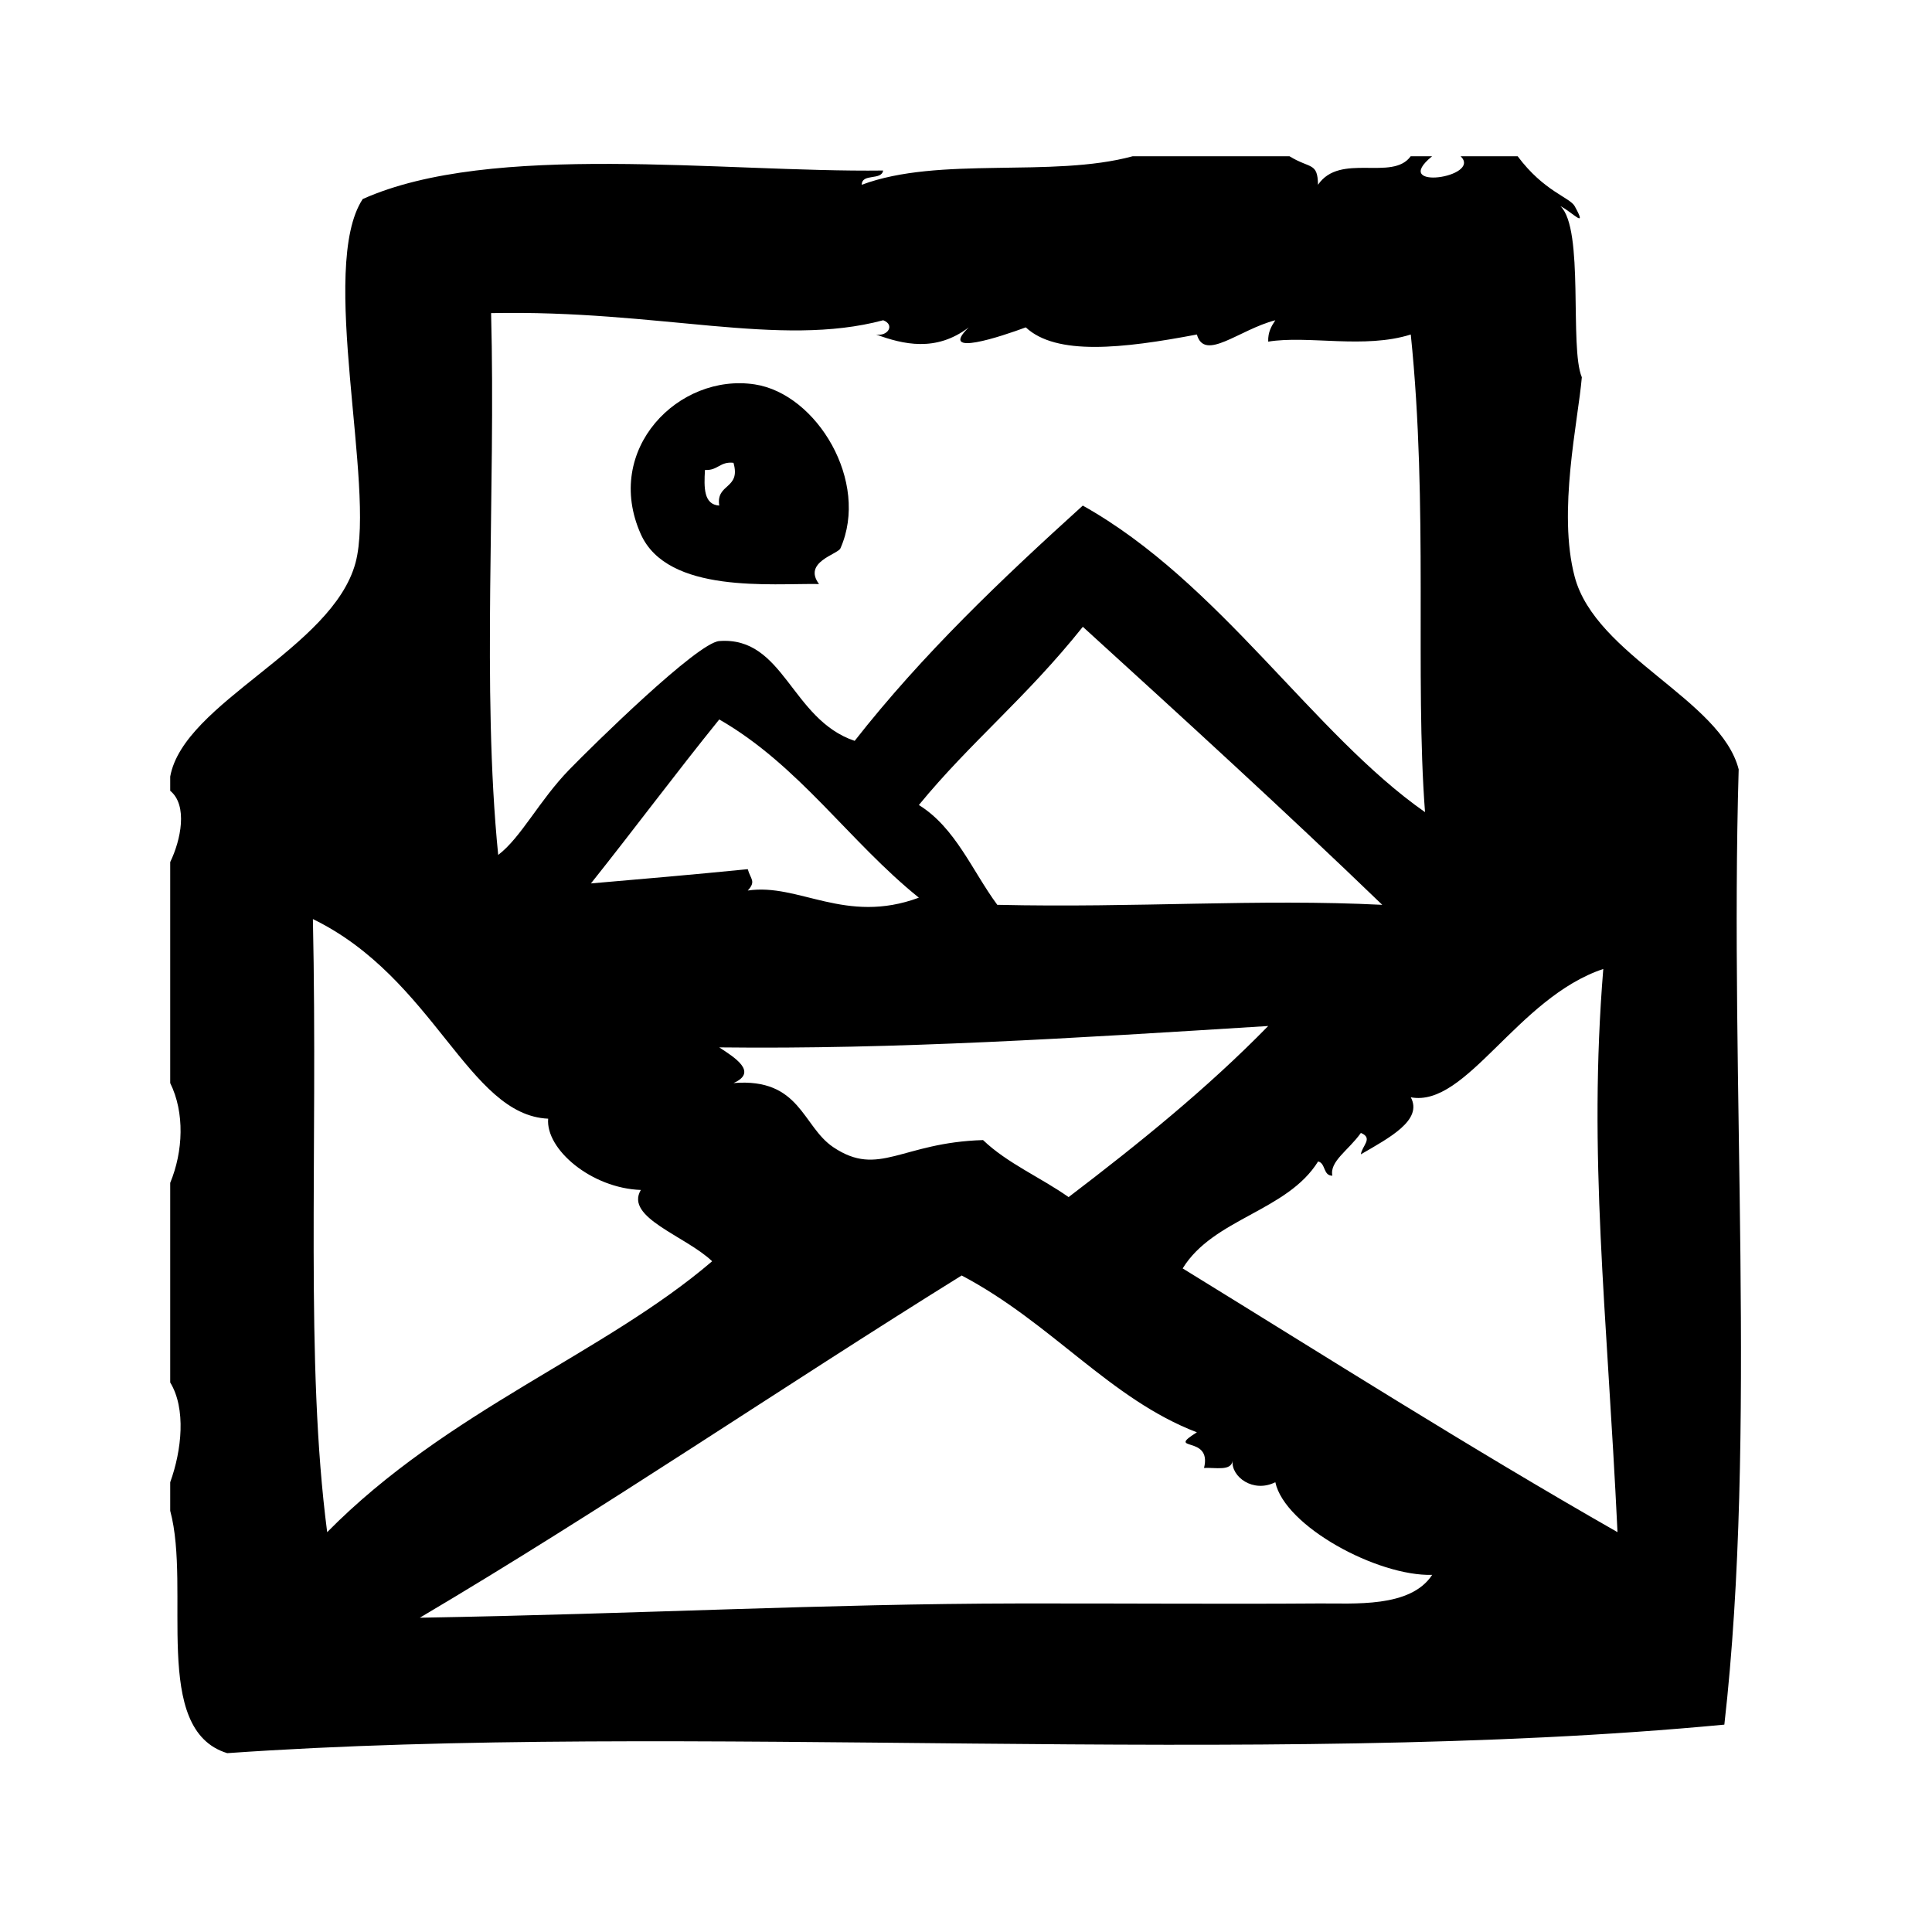 <?xml version="1.0" encoding="UTF-8"?>
<!-- Uploaded to: ICON Repo, www.iconrepo.com, Generator: ICON Repo Mixer Tools -->
<svg fill="#000000" width="800px" height="800px" version="1.1" viewBox="144 144 512 512" xmlns="http://www.w3.org/2000/svg">
 <g fill-rule="evenodd">
  <path d="m361.05 298.77c-4.359-5.824 4.961-7.856 5.668-9.445 7.816-17.609-6.227-40.934-22.672-43.453-20.168-3.094-40.266 17.207-30.23 39.676 7.129 15.938 34.789 13 47.234 13.223zm-30.227-30.23c3.394 0.234 3.984-2.312 7.559-1.891 2.023 7.062-4.691 5.383-3.777 11.336-4.137-0.273-4.059-4.762-3.781-9.445z"/>
  <path d="m604.77 347.89c-4.731-18.492-37.879-30.094-43.453-51.012-4.598-17.246 0.922-41.398 1.883-52.898-3.352-7.918 0.723-39.312-5.668-45.344 3.289 1.645 7.281 6.32 3.777 0-1.324-2.363-8.156-3.898-15.113-13.227h-15.113c5.801 5.582-18.926 9.242-7.559 0h-5.676c-4.824 6.731-18.711-1.047-24.562 7.559-0.102-6.039-2.047-4.164-7.559-7.559h-41.555c-21.426 5.824-51.324-0.117-71.801 7.559 0.031-3.117 5.242-1.055 5.668-3.777-42.539 0.527-103.8-7.723-137.92 7.559-11.832 17.988 3.465 76.305-1.891 96.355-6.094 22.789-45.508 37.016-49.121 56.68v3.777c4.723 3.871 2.816 13.066 0 18.895v58.566c3.863 7.832 3.457 18.09 0 26.441v52.906c4.234 6.934 3.062 17.965 0 26.441v7.559c5.613 20.836-5.141 58.039 15.113 64.234 120.97-8.492 272.79 4.234 396.75-7.559 8.75-76.902 1.34-169.96 3.797-253.16zm-330.62-120.91c44.562-0.922 76.352 9.258 103.91 1.891 3.203 1.227 1.18 4.344-1.891 3.777 7.102 2.598 15.848 4.754 24.562-1.891-8.312 8.102 8.785 2.34 15.113 0 8.078 7.543 25.609 5.637 45.344 1.891 2.031 7.281 11.211-1.316 20.789-3.777-1 1.52-1.977 3.07-1.891 5.668 10.598-1.738 25.496 2.008 37.785-1.891 4.691 45.367 1.055 90.898 3.777 126.58-29.66-20.734-54.457-60.953-90.695-81.238-21.484 19.453-42.469 39.398-60.457 62.348-16.918-5.699-18.68-27.758-35.895-26.449-5.793 0.441-33.164 27.324-39.676 34.008-8.039 8.25-12.77 18.004-18.895 22.672-4.402-44.09-0.625-96.359-1.883-143.59zm60.457 194.59c46.633 0.551 93.598-2.418 145.48-5.668-16.184 16.562-34.305 31.18-52.898 45.344-7.383-5.211-16.238-8.949-22.672-15.113-21.664 0.637-27.543 10.012-39.676 1.891-8.258-5.535-8.699-18.43-26.449-17.004 6.594-2.914 0.234-6.82-3.781-9.449zm7.559-47.23c-15.871 1.574-26.75 2.488-41.562 3.777 11.453-14.367 22.465-29.18 34.008-43.453 21.199 12.18 34.41 32.348 52.898 47.23-19.469 7.219-31.828-3.938-45.344-1.891 2.266-2.477 0.738-2.973 0-5.664zm66.125 9.445c-6.684-9.062-11.066-20.422-20.781-26.449 13.672-16.68 28.395-28.355 43.453-47.23 26.703 24.316 53.379 48.641 79.352 73.684-32.883-1.656-65.254 0.848-102.02-0.004zm-181.37 3.781c32.219 15.672 41.141 51.965 62.348 52.898-0.707 8.102 11.453 18.43 24.562 18.887-4.359 7.32 11.871 12.18 18.895 18.895-28.645 24.535-70.211 39.535-102.02 71.793-5.856-44.914-2.434-99.262-3.785-162.47zm266.39 181.37c-24.457 0.18-51.805-0.039-79.352 0-51.43 0.078-99.582 2.754-158.7 3.777 49.059-29.031 95.426-60.766 143.59-90.695 23.883 12.594 39.383 32.793 62.34 41.562-8.543 5.344 4.109 0.535 1.891 9.445 2.992-0.164 7.211 0.906 7.559-1.891-0.395 4.211 5.465 8.621 11.336 5.668 2.488 11.676 27.016 24.938 41.562 24.562-5.762 8.812-20.742 7.5-30.223 7.57zm-35.895-88.789c8.148-13.273 27.695-15.137 35.895-28.348 2.055 0.473 1.281 3.762 3.777 3.777-0.781-3.809 4.266-6.699 7.559-11.336 3.371 1.387 0.27 3.441 0 5.668 7.582-4.41 16.461-9.062 13.227-15.113 14.754 2.785 28.184-26.387 51.012-34.008-4.039 49.688 0.914 89.664 3.769 149.25-39.297-22.418-77.035-46.398-115.24-69.895z"/>
 </g>
</svg>